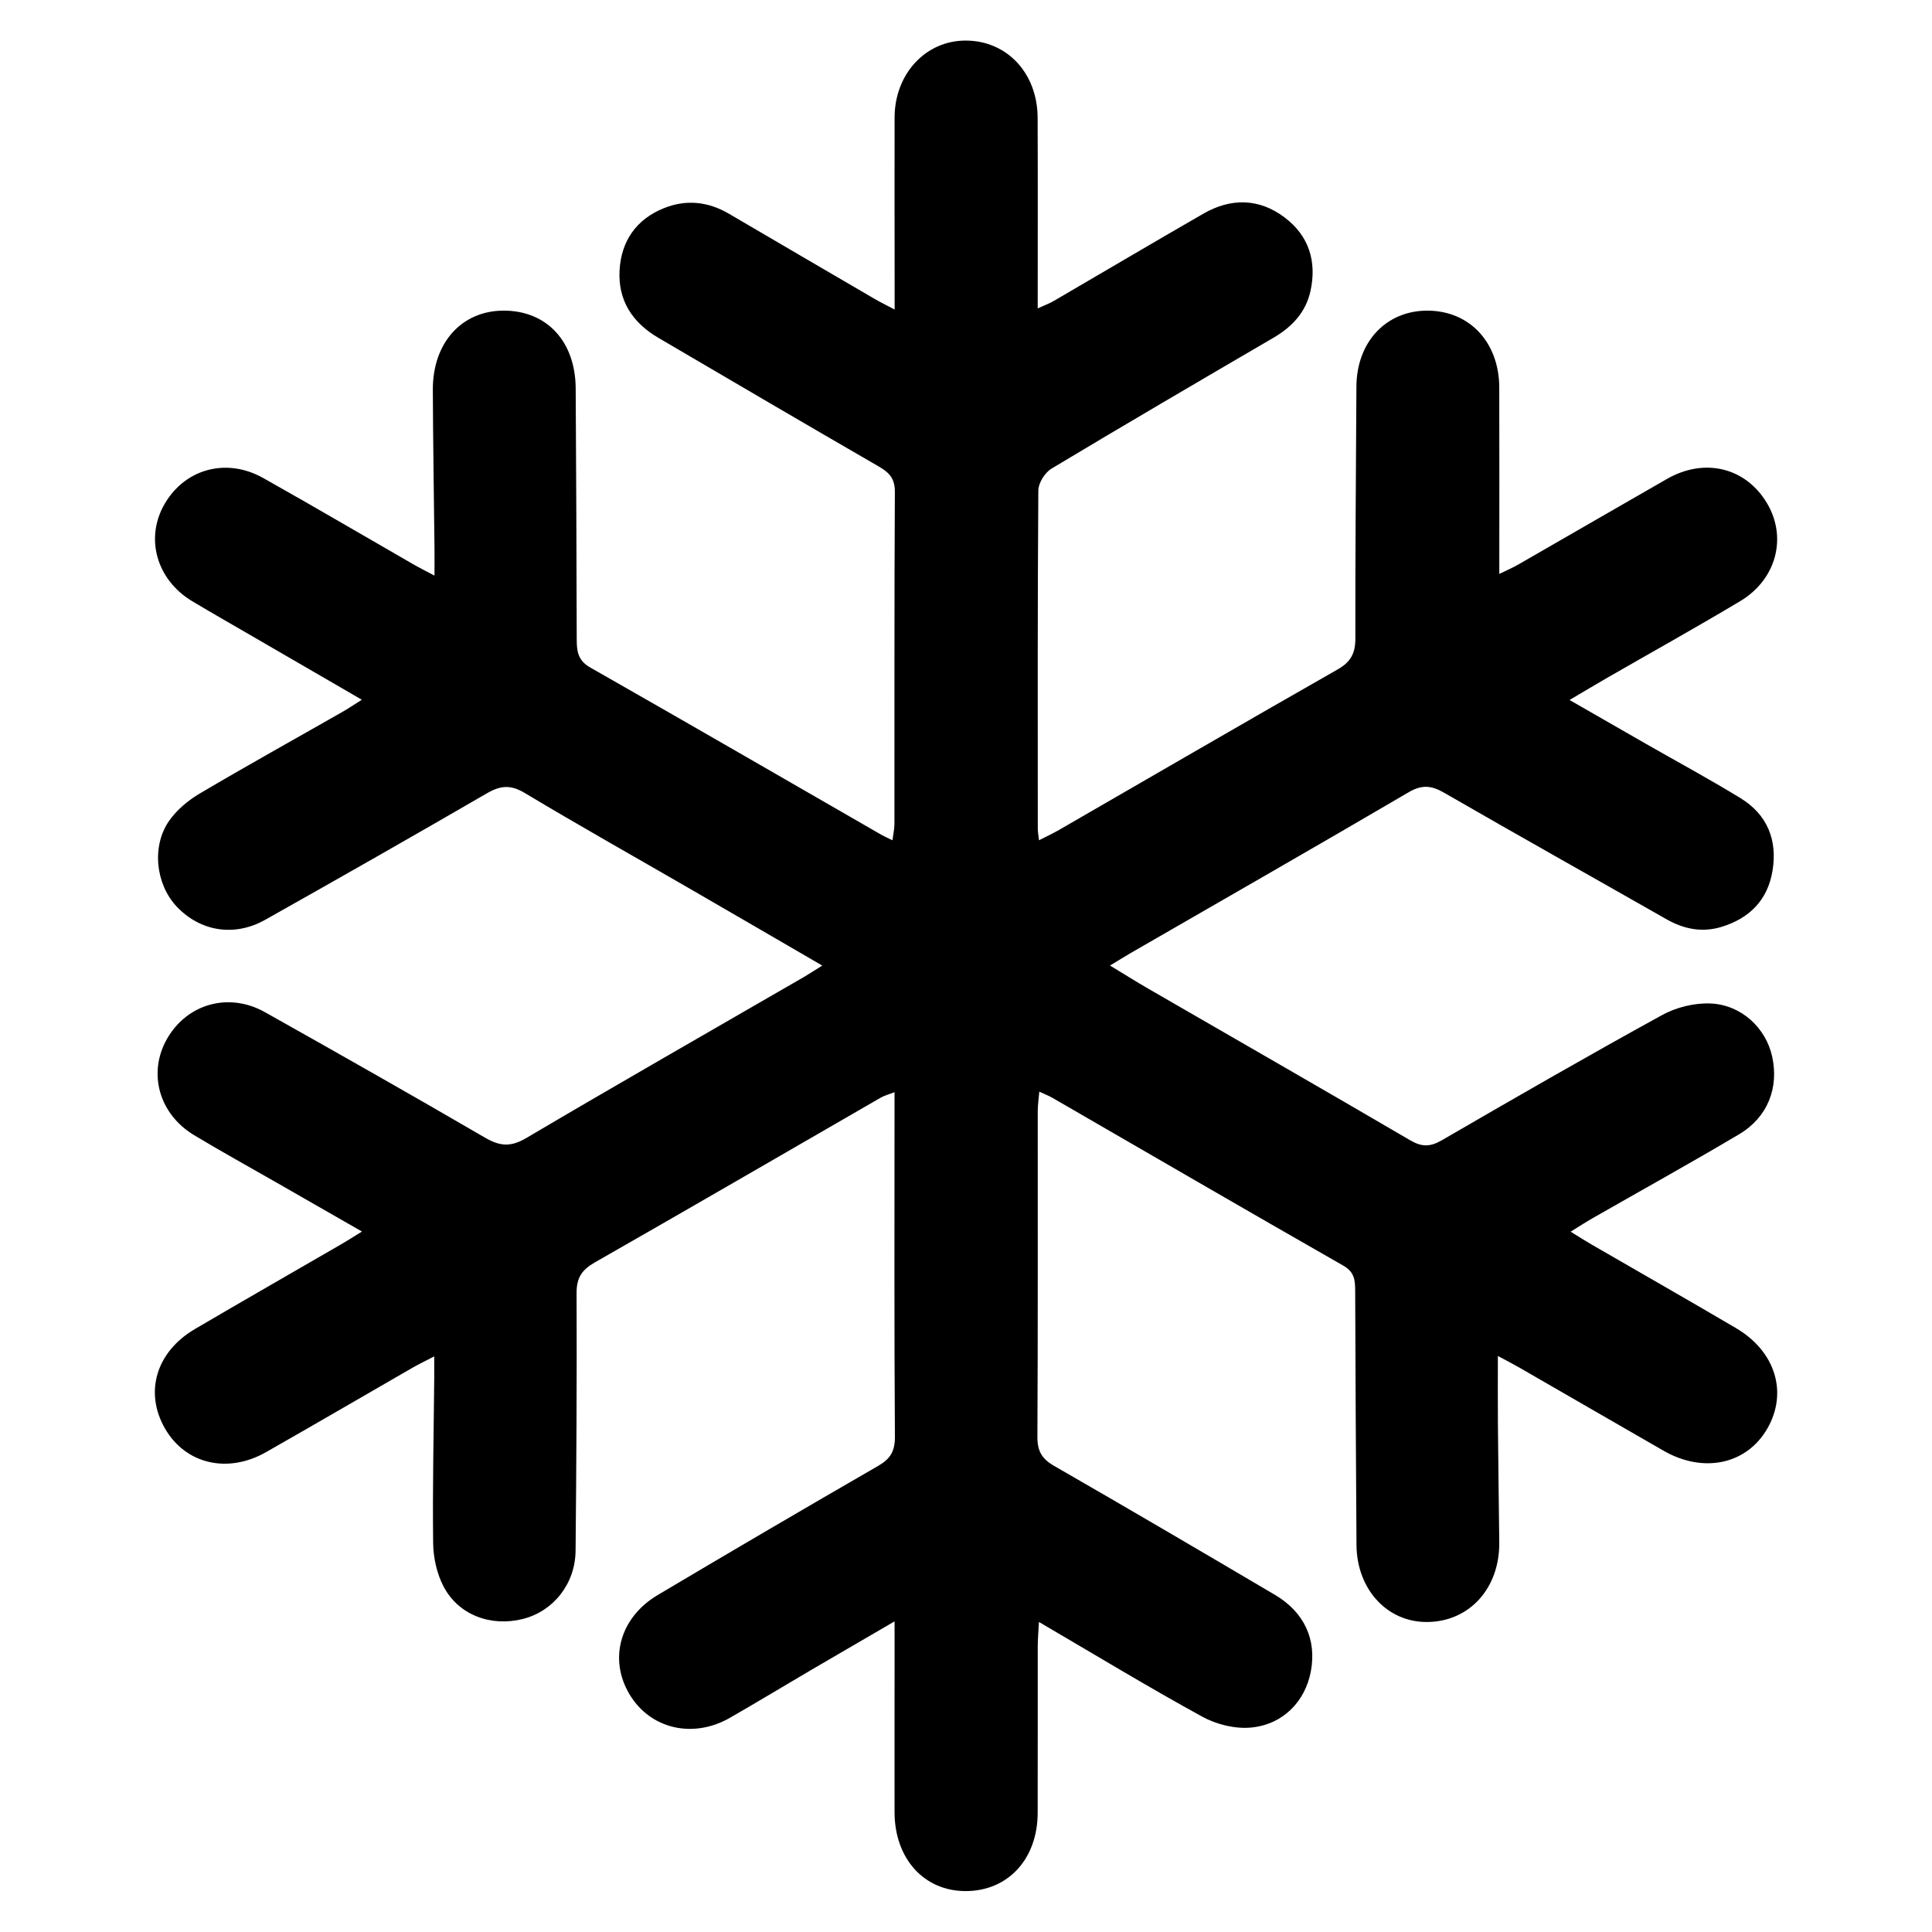 <svg xml:space="preserve" style="enable-background:new 0 0 500 500;" viewBox="0 0 500 500" y="0px" x="0px" xmlns:xlink="http://www.w3.org/1999/xlink" xmlns="http://www.w3.org/2000/svg" id="Layer_1" version="1.1">
<g>
	<path d="M231.51,419.61c-7.78,4.53-14.64,8.51-21.47,12.51c-7.06,4.14-14.05,8.38-21.14,12.45c-9.62,5.51-20.68,2.85-26.01-6.13
		c-5.39-9.07-2.46-19.83,7.31-25.64c18.95-11.26,37.98-22.41,57.07-33.43c3.14-1.81,4.35-3.77,4.33-7.52
		c-0.19-28.3-0.1-56.6-0.1-84.89c0-1.23,0-2.45,0-4.3c-1.54,0.6-2.66,0.88-3.62,1.44c-24.64,14.21-49.24,28.52-73.94,42.61
		c-3.32,1.9-4.73,3.93-4.72,7.87c0.09,22.25-0.05,44.49-0.26,66.74c-0.08,8.58-5.75,15.67-13.62,17.66
		c-8.28,2.09-16.66-0.99-20.54-8.39c-1.73-3.31-2.65-7.41-2.7-11.17c-0.18-14.23,0.15-28.47,0.28-42.71c0.01-1.55,0-3.1,0-5.68
		c-2.42,1.26-4.08,2.06-5.68,2.97c-12.63,7.27-25.21,14.63-37.88,21.83c-9.91,5.63-20.73,3.06-26.03-5.98
		c-5.51-9.4-2.46-19.96,7.66-25.9c12.57-7.38,25.23-14.62,37.84-21.93c1.51-0.87,2.97-1.82,5.39-3.3
		c-8.02-4.59-15.33-8.78-22.64-12.97c-6.94-3.98-13.95-7.84-20.8-11.97c-9.13-5.49-12.03-16.13-7.02-24.92
		c5.19-9.09,15.99-12.17,25.35-6.91c19.07,10.71,38.09,21.49,56.98,32.49c3.82,2.22,6.62,2.45,10.6,0.11
		c23.74-14.01,47.67-27.69,71.53-41.49c1.51-0.87,2.96-1.83,5.12-3.17c-11.93-6.93-23.23-13.51-34.56-20.06
		c-14.16-8.19-28.43-16.21-42.46-24.62c-3.59-2.15-6.23-1.95-9.7,0.06c-19.07,11.06-38.23,21.96-57.44,32.77
		c-8,4.5-16.82,3.02-22.91-3.42c-5.43-5.74-6.56-15.62-1.94-22.22c1.96-2.8,4.86-5.23,7.83-6.99c12.24-7.24,24.68-14.14,37.03-21.19
		c1.48-0.84,2.89-1.81,4.99-3.13c-9.85-5.71-19.03-11.03-28.21-16.36c-5.23-3.03-10.48-6.03-15.67-9.13
		c-9.31-5.58-12.32-16.44-7.08-25.31c5.3-9,15.98-11.9,25.44-6.58c13.17,7.4,26.2,15.06,39.3,22.59c1.33,0.76,2.71,1.44,5.03,2.66
		c0-2.91,0.02-4.96,0-7c-0.15-13.7-0.38-27.4-0.43-41.11c-0.04-12.17,7.5-20.46,18.34-20.46c11.15,0,18.56,7.95,18.63,20.14
		c0.13,21.71,0.22,43.42,0.27,65.14c0.01,2.98,0.39,5.31,3.45,7.05c25.18,14.34,50.27,28.86,75.39,43.32
		c0.75,0.43,1.55,0.77,2.87,1.42c0.21-1.65,0.51-2.93,0.51-4.21c0.03-28.65-0.05-57.31,0.11-85.96c0.02-3.45-1.44-4.98-4.14-6.55
		c-19.09-11.03-38.09-22.19-57.11-33.34c-6.68-3.92-10.47-9.71-9.99-17.54c0.45-7.53,4.36-13.12,11.45-15.98
		c5.77-2.33,11.47-1.73,16.88,1.45c12.58,7.38,25.17,14.73,37.77,22.08c1.32,0.77,2.7,1.44,5.08,2.7c0-2.92,0-4.95,0-6.98
		c-0.01-14.24-0.04-28.48-0.01-42.71c0.02-11.35,8.1-20,18.53-19.92c10.6,0.08,18.44,8.45,18.49,19.96
		c0.07,16.18,0.02,32.36,0.02,49.35c1.81-0.83,3.05-1.27,4.17-1.93c12.9-7.52,25.75-15.13,38.7-22.58
		c7.14-4.11,14.42-4.01,21.03,0.97c6.25,4.71,8.36,11.34,6.71,18.97c-1.2,5.55-4.76,9.35-9.6,12.17
		c-19.19,11.21-38.38,22.42-57.43,33.86c-1.71,1.03-3.41,3.73-3.42,5.66c-0.21,29.19-0.15,58.38-0.14,87.56
		c0,0.7,0.14,1.4,0.31,2.97c1.98-1.02,3.64-1.78,5.21-2.69c24.02-13.86,47.99-27.8,72.09-41.53c3.41-1.94,4.59-4.21,4.58-8.03
		c-0.04-21.71,0.16-43.42,0.27-65.14c0.06-11.62,7.73-19.77,18.53-19.68c10.8,0.09,18.4,8.23,18.44,19.88
		c0.05,15.82,0.01,31.63,0.01,48.26c1.78-0.88,3.46-1.59,5.03-2.5c12.8-7.35,25.56-14.76,38.37-22.09c9.74-5.58,20.4-2.95,25.89,6.3
		c5.25,8.85,2.44,19.72-6.96,25.34c-11.44,6.84-23.1,13.33-34.66,19.98c-2.87,1.65-5.7,3.36-9.49,5.59
		c7.22,4.15,13.48,7.74,19.74,11.33c8.18,4.68,16.48,9.16,24.51,14.08c6.93,4.25,9.59,10.84,8.28,18.78
		c-1.24,7.56-5.93,12.31-13.19,14.53c-5.05,1.54-9.76,0.59-14.3-2c-19.15-10.91-38.39-21.69-57.48-32.7
		c-3.28-1.89-5.73-2.17-9.18-0.15c-23.92,14.02-48,27.8-72.02,41.66c-1.52,0.88-3.01,1.82-5.29,3.2c3.64,2.21,6.71,4.14,9.84,5.95
		c22.62,13.08,45.3,26.07,67.85,39.27c3.02,1.77,5.18,1.73,8.18,0c18.91-10.97,37.86-21.89,57.02-32.41
		c3.68-2.02,8.44-3.19,12.61-2.99c8,0.39,14.22,6.39,15.85,13.65c1.82,8.13-1.13,15.79-8.53,20.19
		c-12.54,7.44-25.29,14.5-37.95,21.74c-1.65,0.94-3.23,1.98-5.66,3.48c2.27,1.4,3.83,2.4,5.44,3.33
		c12.47,7.22,24.99,14.34,37.4,21.65c10.16,5.99,13.4,16.61,8.11,25.89c-5.32,9.34-16.52,11.78-26.91,5.81
		c-12.49-7.17-24.95-14.4-37.43-21.58c-1.47-0.85-2.99-1.62-5.44-2.94c0,6.64-0.04,12.24,0.01,17.83
		c0.09,10.14,0.24,20.28,0.35,30.43c0.12,11.78-7.63,20.41-18.48,20.59c-10.42,0.18-18.39-8.38-18.47-19.94
		c-0.15-21.89-0.26-43.78-0.34-65.67c-0.01-2.74-0.1-4.92-3.08-6.62c-25.17-14.37-50.21-28.94-75.3-43.44
		c-0.89-0.51-1.86-0.88-3.37-1.58c-0.16,1.97-0.4,3.46-0.4,4.94c-0.02,28.12,0.06,56.24-0.09,84.36c-0.02,3.67,1.12,5.71,4.31,7.54
		c19.12,10.99,38.13,22.16,57.13,33.36c7.62,4.49,10.85,11.56,9.34,19.76c-1.43,7.77-7.13,13.82-15.5,14.61
		c-4.1,0.39-8.93-0.8-12.58-2.8c-14-7.67-27.66-15.97-42.3-24.53c-0.13,2.54-0.31,4.36-0.31,6.18c-0.02,14.41,0.02,28.83-0.02,43.24
		c-0.03,11.96-7.7,20.23-18.65,20.23c-10.78,0-18.38-8.42-18.39-20.45c-0.02-14.42,0.01-28.83,0.01-43.25
		C231.51,424.06,231.51,422.36,231.51,419.61z"></path>
</g>
</svg>
